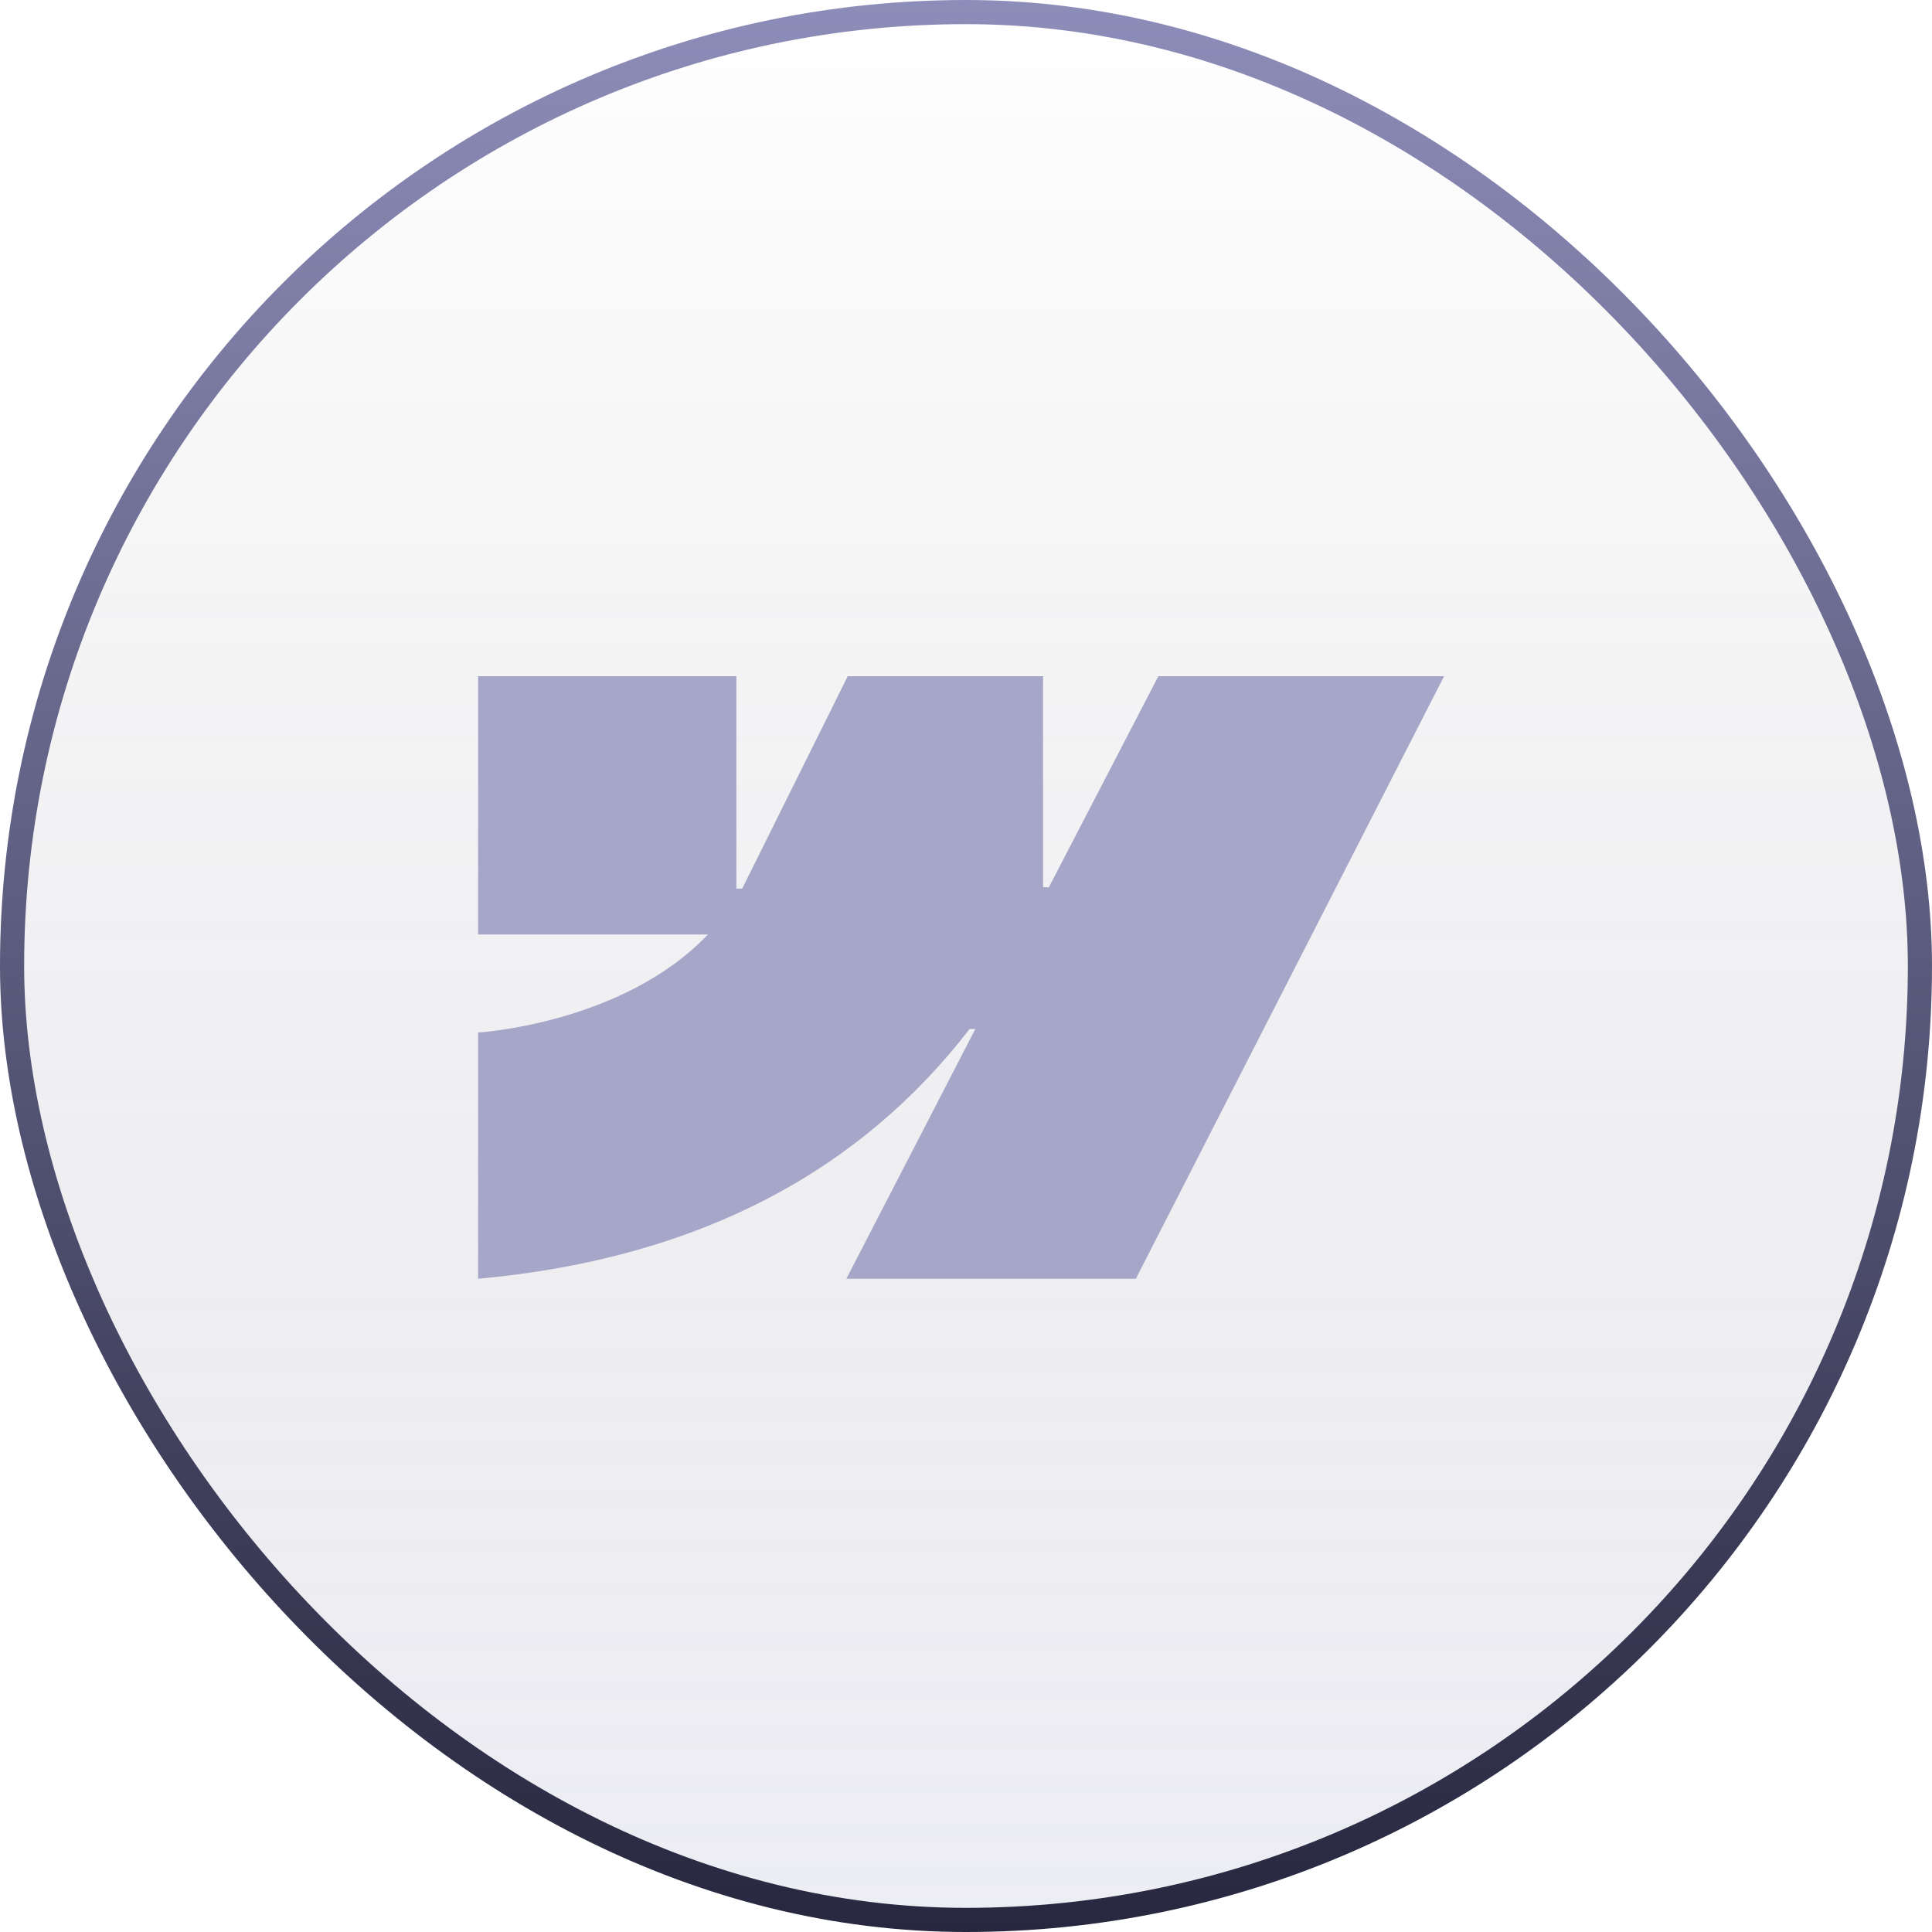 <svg width="80" height="80" viewBox="0 0 80 80" fill="none" xmlns="http://www.w3.org/2000/svg">
<rect x="0.5" y="0.5" width="79" height="79" rx="39.5" fill="url(#paint0_linear_852_411)"/>
<rect x="0.5" y="0.5" width="79" height="79" rx="39.5" stroke="url(#paint1_linear_852_411)"/>
<path fill-rule="evenodd" clip-rule="evenodd" d="M59.797 28L47.033 52.951H35.045L40.386 42.61H40.147C35.74 48.331 29.165 52.097 19.797 52.951V42.754C19.797 42.754 25.79 42.4 29.313 38.695H19.797V28H30.492V36.797L30.732 36.796L35.103 28H43.191V36.741L43.431 36.741L47.965 28H59.797Z" fill="#A6A6C9"/>
<defs>
<linearGradient id="paint0_linear_852_411" x1="40" y1="0" x2="40" y2="80" gradientUnits="userSpaceOnUse">
<stop stop-color="#05050F" stop-opacity="0"/>
<stop offset="1" stop-color="#8D8DB9" stop-opacity="0.16"/>
</linearGradient>
<linearGradient id="paint1_linear_852_411" x1="40" y1="0" x2="40" y2="80" gradientUnits="userSpaceOnUse">
<stop stop-color="#8D8DB9"/>
<stop offset="1" stop-color="#27273F"/>
</linearGradient>
</defs>
</svg>
